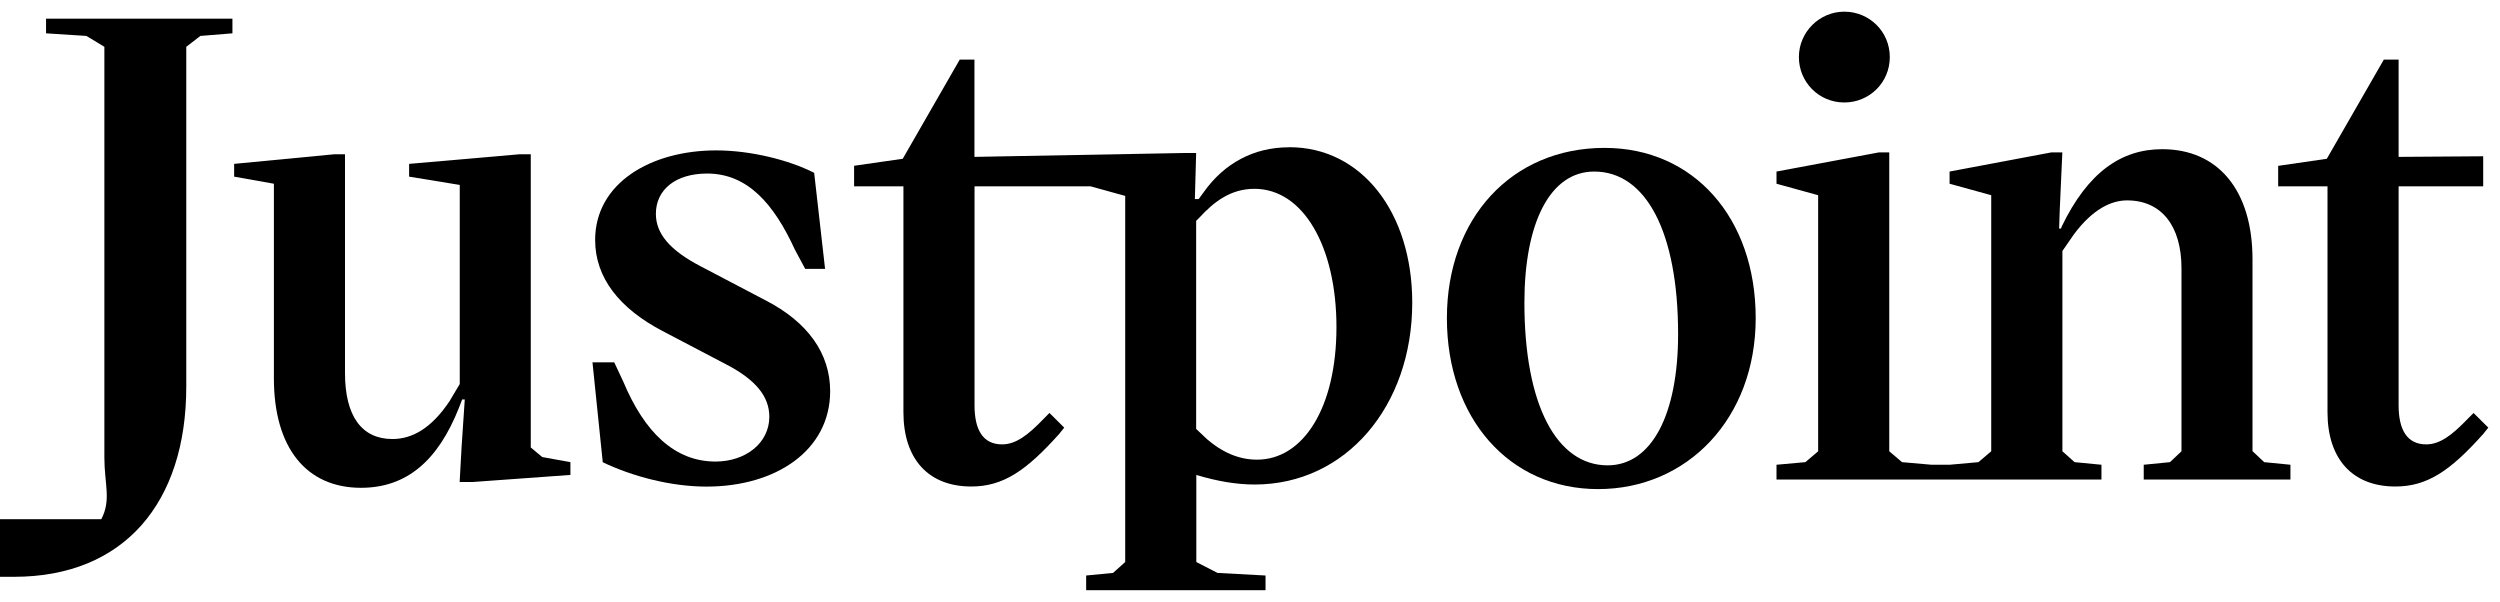 <svg width="108" height="26" viewBox="0 0 108 26" fill="none" xmlns="http://www.w3.org/2000/svg">
<g clip-path="url(#clip0_2673_4237)">
<path d="M1.989 1.44L3.733 1.552L4.509 2.022V19.775C4.509 20.909 4.815 21.599 4.375 22.43H0V24.918H0.608C5.341 24.918 8.047 21.737 8.047 16.705V2.022L8.656 1.552L10.041 1.44V0.806H1.989V1.44Z" fill="black"/>
<path d="M22.929 19.331V6.665H22.433L17.674 7.079V7.631L19.861 7.989V16.59L19.417 17.336C18.64 18.496 17.812 18.966 16.953 18.966C15.624 18.966 14.904 17.97 14.904 16.116V6.665H14.434L10.115 7.079V7.631L11.832 7.937V16.344C11.832 19.357 13.243 21.073 15.595 21.073C17.558 21.073 18.917 19.913 19.827 17.616L19.965 17.257H20.078L19.939 19.331L19.857 20.823H20.41L24.642 20.517V19.965L23.426 19.745L22.929 19.331Z" fill="black"/>
<path d="M33.067 12.972L30.272 11.506C28.943 10.816 28.334 10.096 28.334 9.239C28.334 8.187 29.193 7.497 30.548 7.497C32.291 7.497 33.426 8.795 34.34 10.786L34.784 11.614H35.643L35.172 7.467C34.094 6.915 32.433 6.497 30.94 6.497C28.118 6.497 25.71 7.907 25.71 10.369C25.71 11.999 26.763 13.326 28.614 14.296L31.41 15.762C32.627 16.4 33.235 17.116 33.235 18.003C33.235 19.137 32.213 19.939 30.91 19.939C29.141 19.939 27.838 18.667 26.924 16.482L26.535 15.654H25.595L26.039 19.969C27.312 20.577 28.973 21.021 30.522 21.021C33.538 21.021 35.863 19.443 35.863 16.899C35.863 15.27 34.896 13.912 33.067 12.972Z" fill="black"/>
<path d="M55.682 6.363C54.16 6.363 52.887 7.053 52.002 8.299L51.782 8.601H51.618L51.674 6.609H51.203L42.096 6.777V2.574H41.461L38.998 6.859L36.897 7.161V8.049H39.028V17.809C39.028 19.801 40.08 21.017 41.962 21.017C43.343 21.017 44.339 20.327 45.754 18.749L45.974 18.473L45.336 17.839L45.09 18.089C44.425 18.779 43.899 19.197 43.29 19.197C42.458 19.197 42.1 18.563 42.1 17.511V8.049H47.112L48.609 8.463V24.28L48.083 24.75L46.922 24.862V25.496H54.671V24.862L52.596 24.75L51.681 24.28V20.517C52.596 20.793 53.424 20.931 54.201 20.931C58.131 20.931 61.009 17.556 61.009 13.076C61.009 9.179 58.822 6.359 55.694 6.359L55.682 6.363ZM54.301 19.857C53.469 19.857 52.752 19.499 52.144 18.973L51.674 18.529V9.541L51.812 9.403C52.446 8.713 53.167 8.157 54.193 8.157C56.295 8.157 57.735 10.645 57.735 14.132C57.735 17.619 56.298 19.857 54.305 19.857H54.301Z" fill="black"/>
<path d="M69.314 6.389C65.302 6.389 62.506 9.433 62.506 13.744C62.506 18.056 65.19 21.129 69.038 21.129C72.886 21.129 75.846 18.085 75.846 13.744C75.846 9.403 73.162 6.389 69.314 6.389ZM69.452 20.103C67.239 20.103 65.854 17.477 65.854 13.08C65.854 9.623 66.963 7.411 68.87 7.411C71.113 7.411 72.494 10.037 72.494 14.434C72.494 17.892 71.359 20.103 69.448 20.103H69.452Z" fill="black"/>
<path d="M79.675 4.427C80.754 4.427 81.639 3.57 81.639 2.466C81.639 1.362 80.754 0.504 79.675 0.504C78.597 0.504 77.712 1.388 77.712 2.466C77.712 3.543 78.57 4.427 79.675 4.427Z" fill="black"/>
<path d="M97.308 19.495V11.2C97.308 8.213 95.815 6.445 93.407 6.445C91.638 6.445 90.197 7.441 89.063 9.791L89.037 9.873H88.954L88.981 9.071L89.093 6.583H88.622L84.222 7.411V7.937L86.021 8.433V19.495L85.468 19.965L84.222 20.077H83.441L82.168 19.965L81.616 19.495V6.583H81.172L76.745 7.411V7.937L78.544 8.433V19.495L77.992 19.965L76.745 20.077V20.715H84.789H90.783V20.077L89.623 19.965L89.096 19.495V10.842L89.593 10.123C90.395 9.045 91.198 8.657 91.888 8.657C93.381 8.657 94.24 9.765 94.24 11.588V19.495L93.743 19.965L92.609 20.077V20.715H98.947V20.077L97.812 19.965L97.315 19.495H97.308Z" fill="black"/>
<path d="M106.86 17.839L106.61 18.089C105.946 18.779 105.419 19.197 104.811 19.197C103.982 19.197 103.62 18.559 103.62 17.511V8.049H107.274V6.751L103.62 6.777V2.574H102.982L100.518 6.859L98.417 7.165V8.049H100.548V17.809C100.548 19.801 101.601 21.017 103.482 21.017C104.867 21.017 105.863 20.327 107.274 18.749L107.495 18.473L106.856 17.839H106.86Z" fill="black"/>
</g>
<defs>
<clipPath id="clip0_2673_4237">
<rect width="107.498" height="25" fill="white" transform="translate(0 0.5)"/>
</clipPath>
</defs>
</svg>
